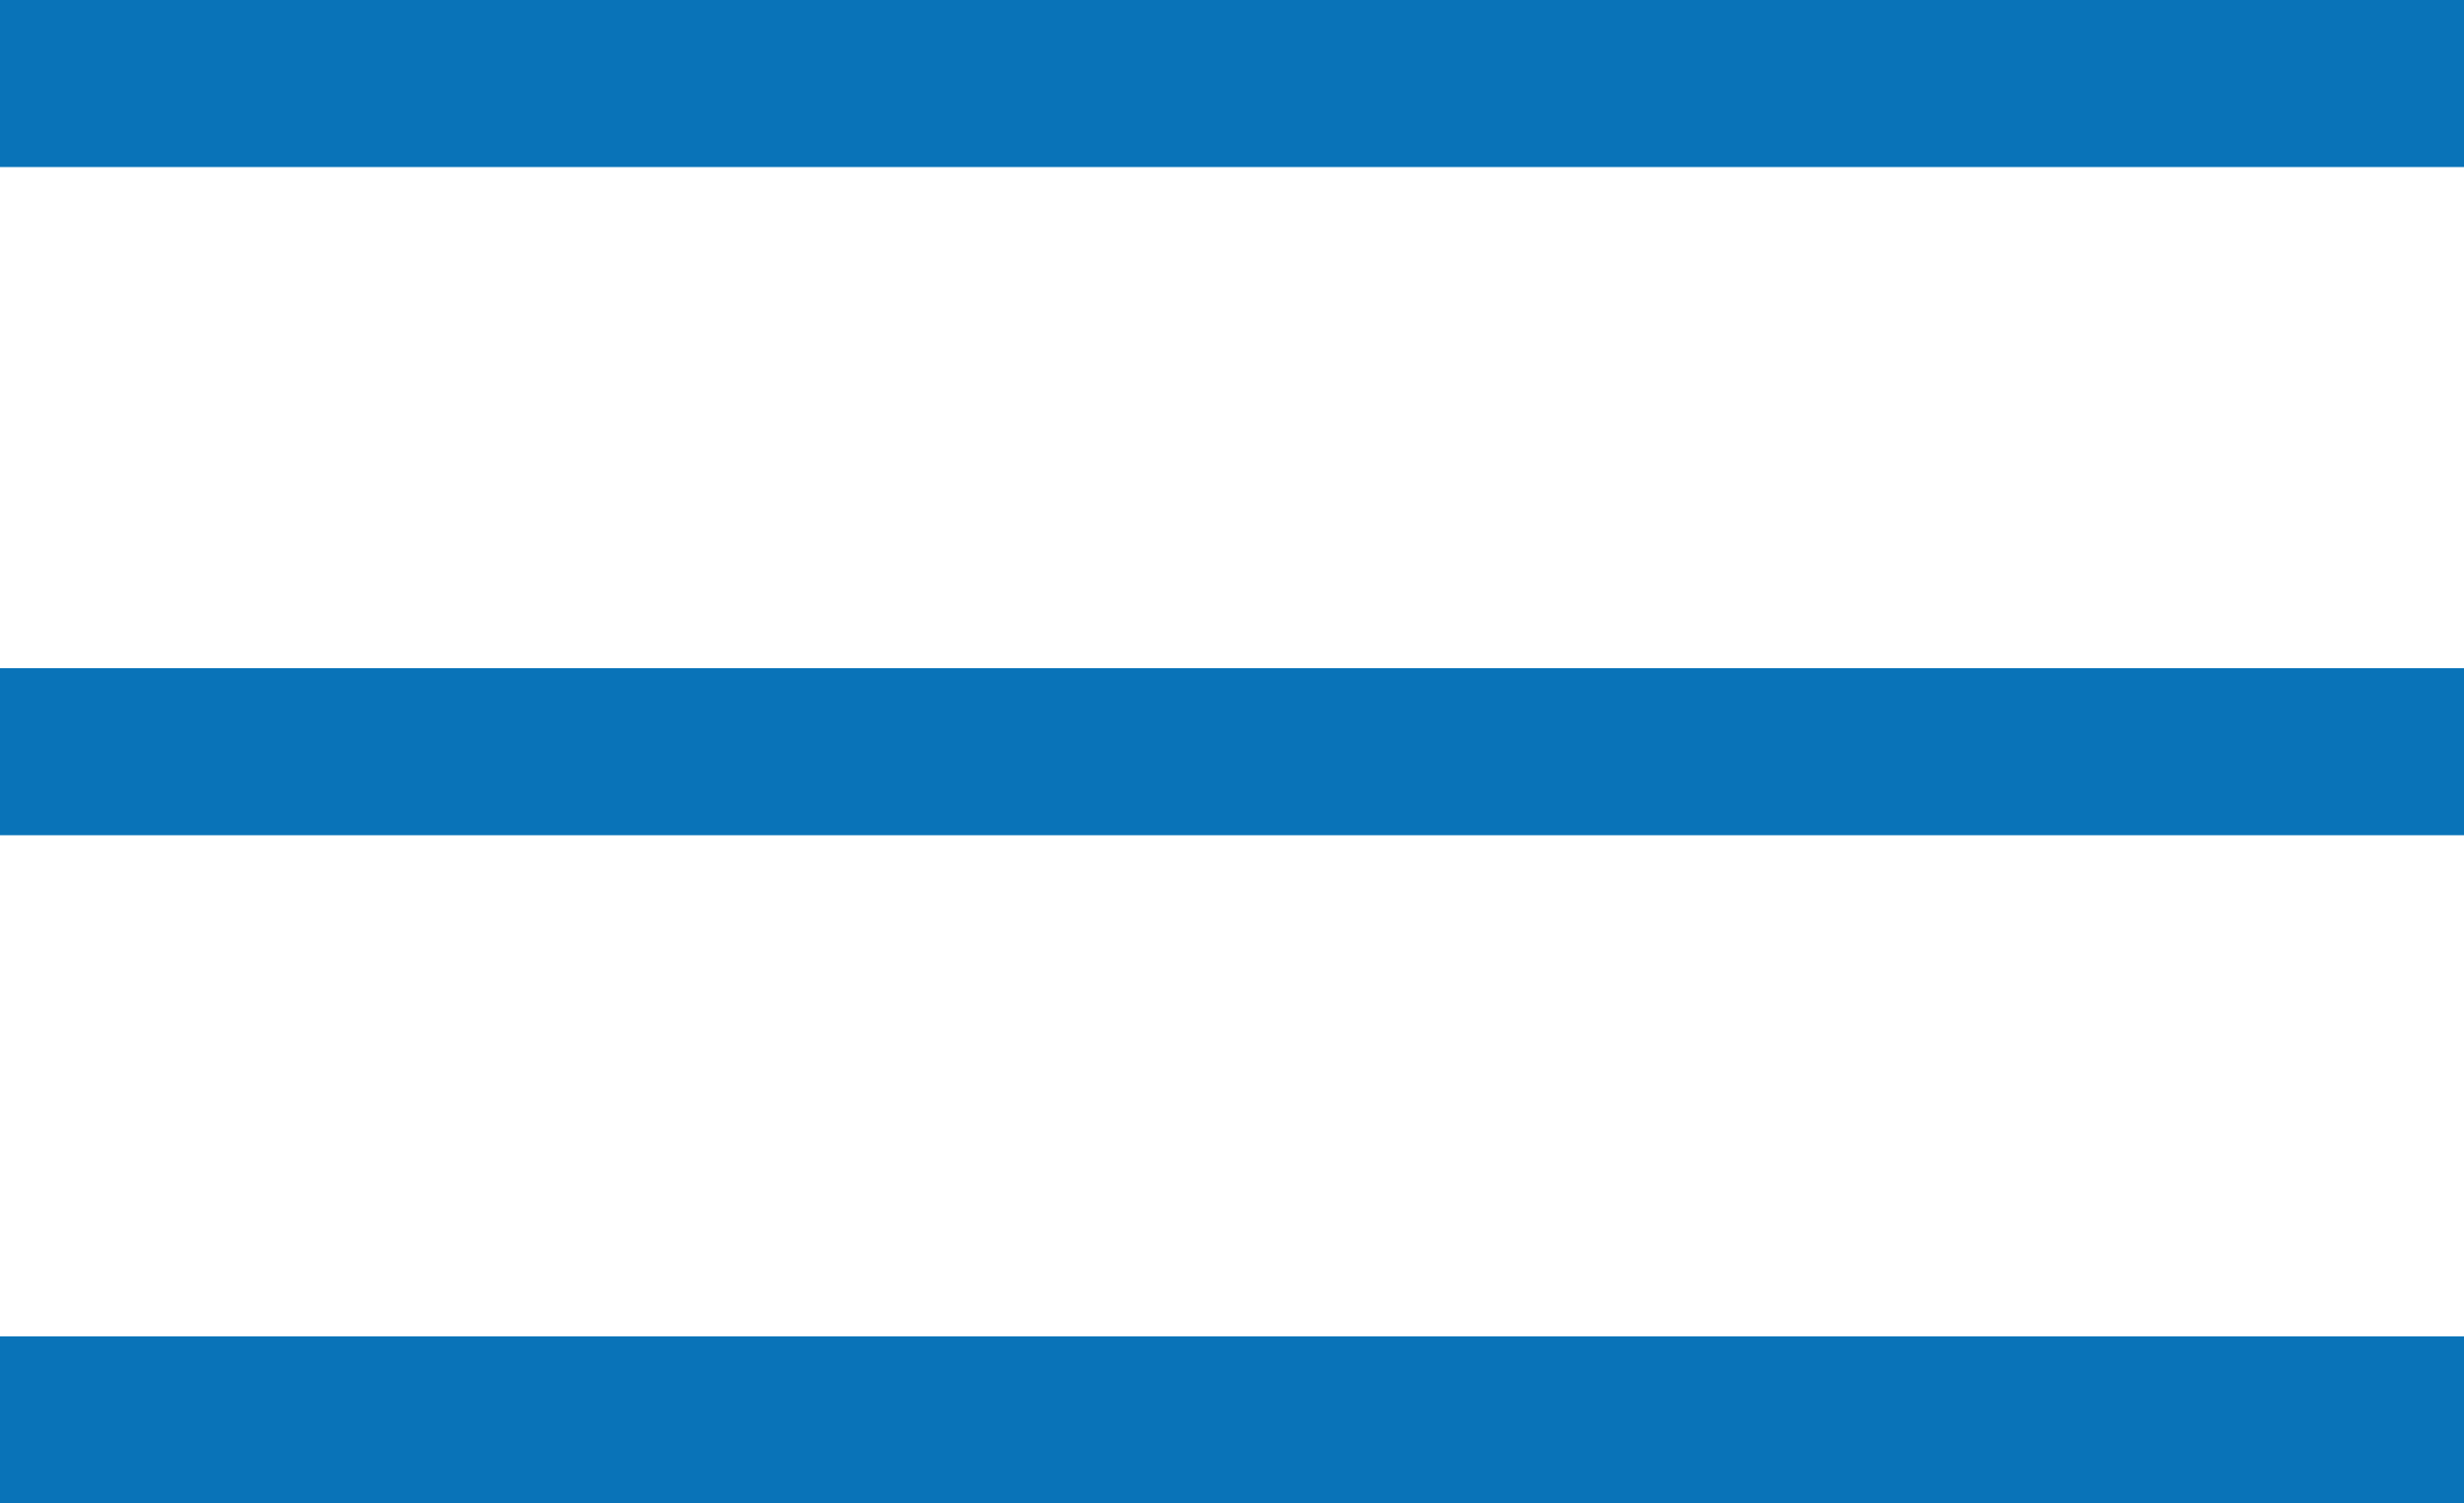 <?xml version="1.0" encoding="UTF-8"?> <svg xmlns="http://www.w3.org/2000/svg" width="59" height="36" viewBox="0 0 59 36" fill="none"> <line y1="2" x2="59" y2="2" stroke="#0973B8" stroke-width="4"></line> <line y1="18" x2="59" y2="18" stroke="#0973B8" stroke-width="4"></line> <line y1="34" x2="59" y2="34" stroke="#0973B8" stroke-width="4"></line> </svg> 